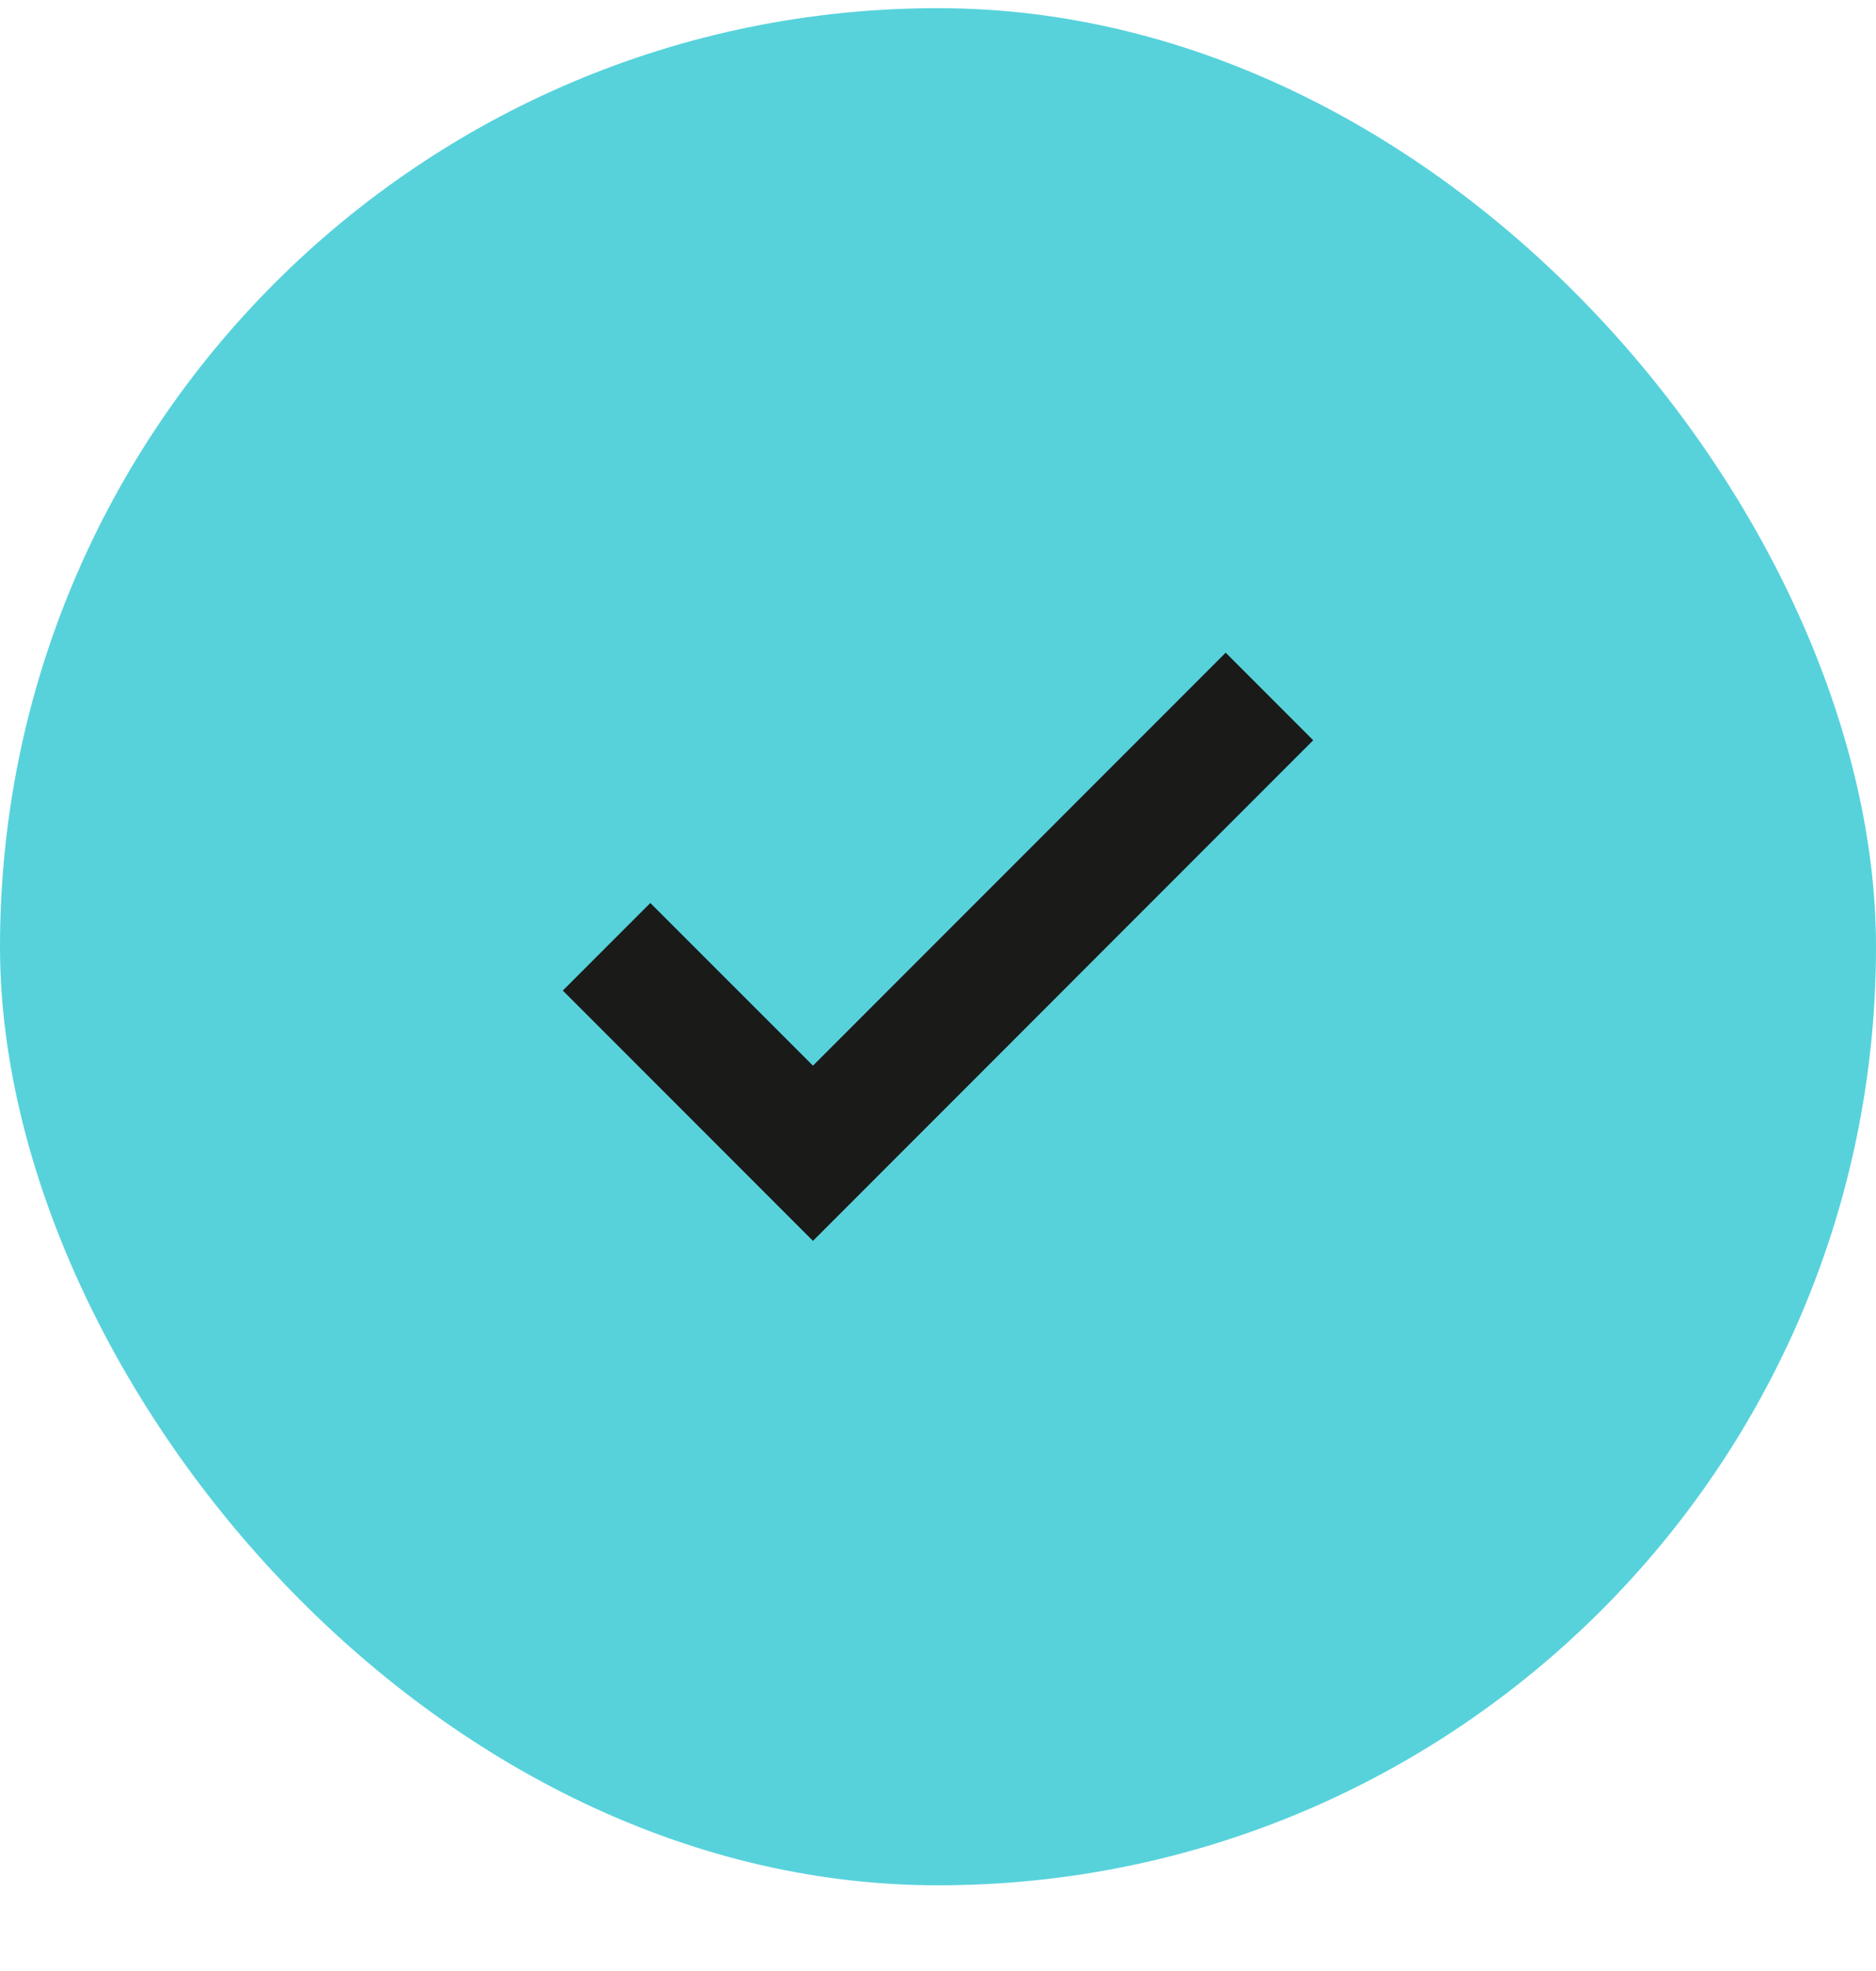 <svg width="20" height="21" viewBox="0 0 20 21" fill="none" xmlns="http://www.w3.org/2000/svg">
<rect y="0.087" width="20" height="20" rx="10" fill="#57D2DB"/>
<path d="M8.667 13.221L6 10.554L6.933 9.621L8.667 11.354L13.067 6.954L14 7.887L8.667 13.221Z" fill="#1A1A19"/>
</svg>
